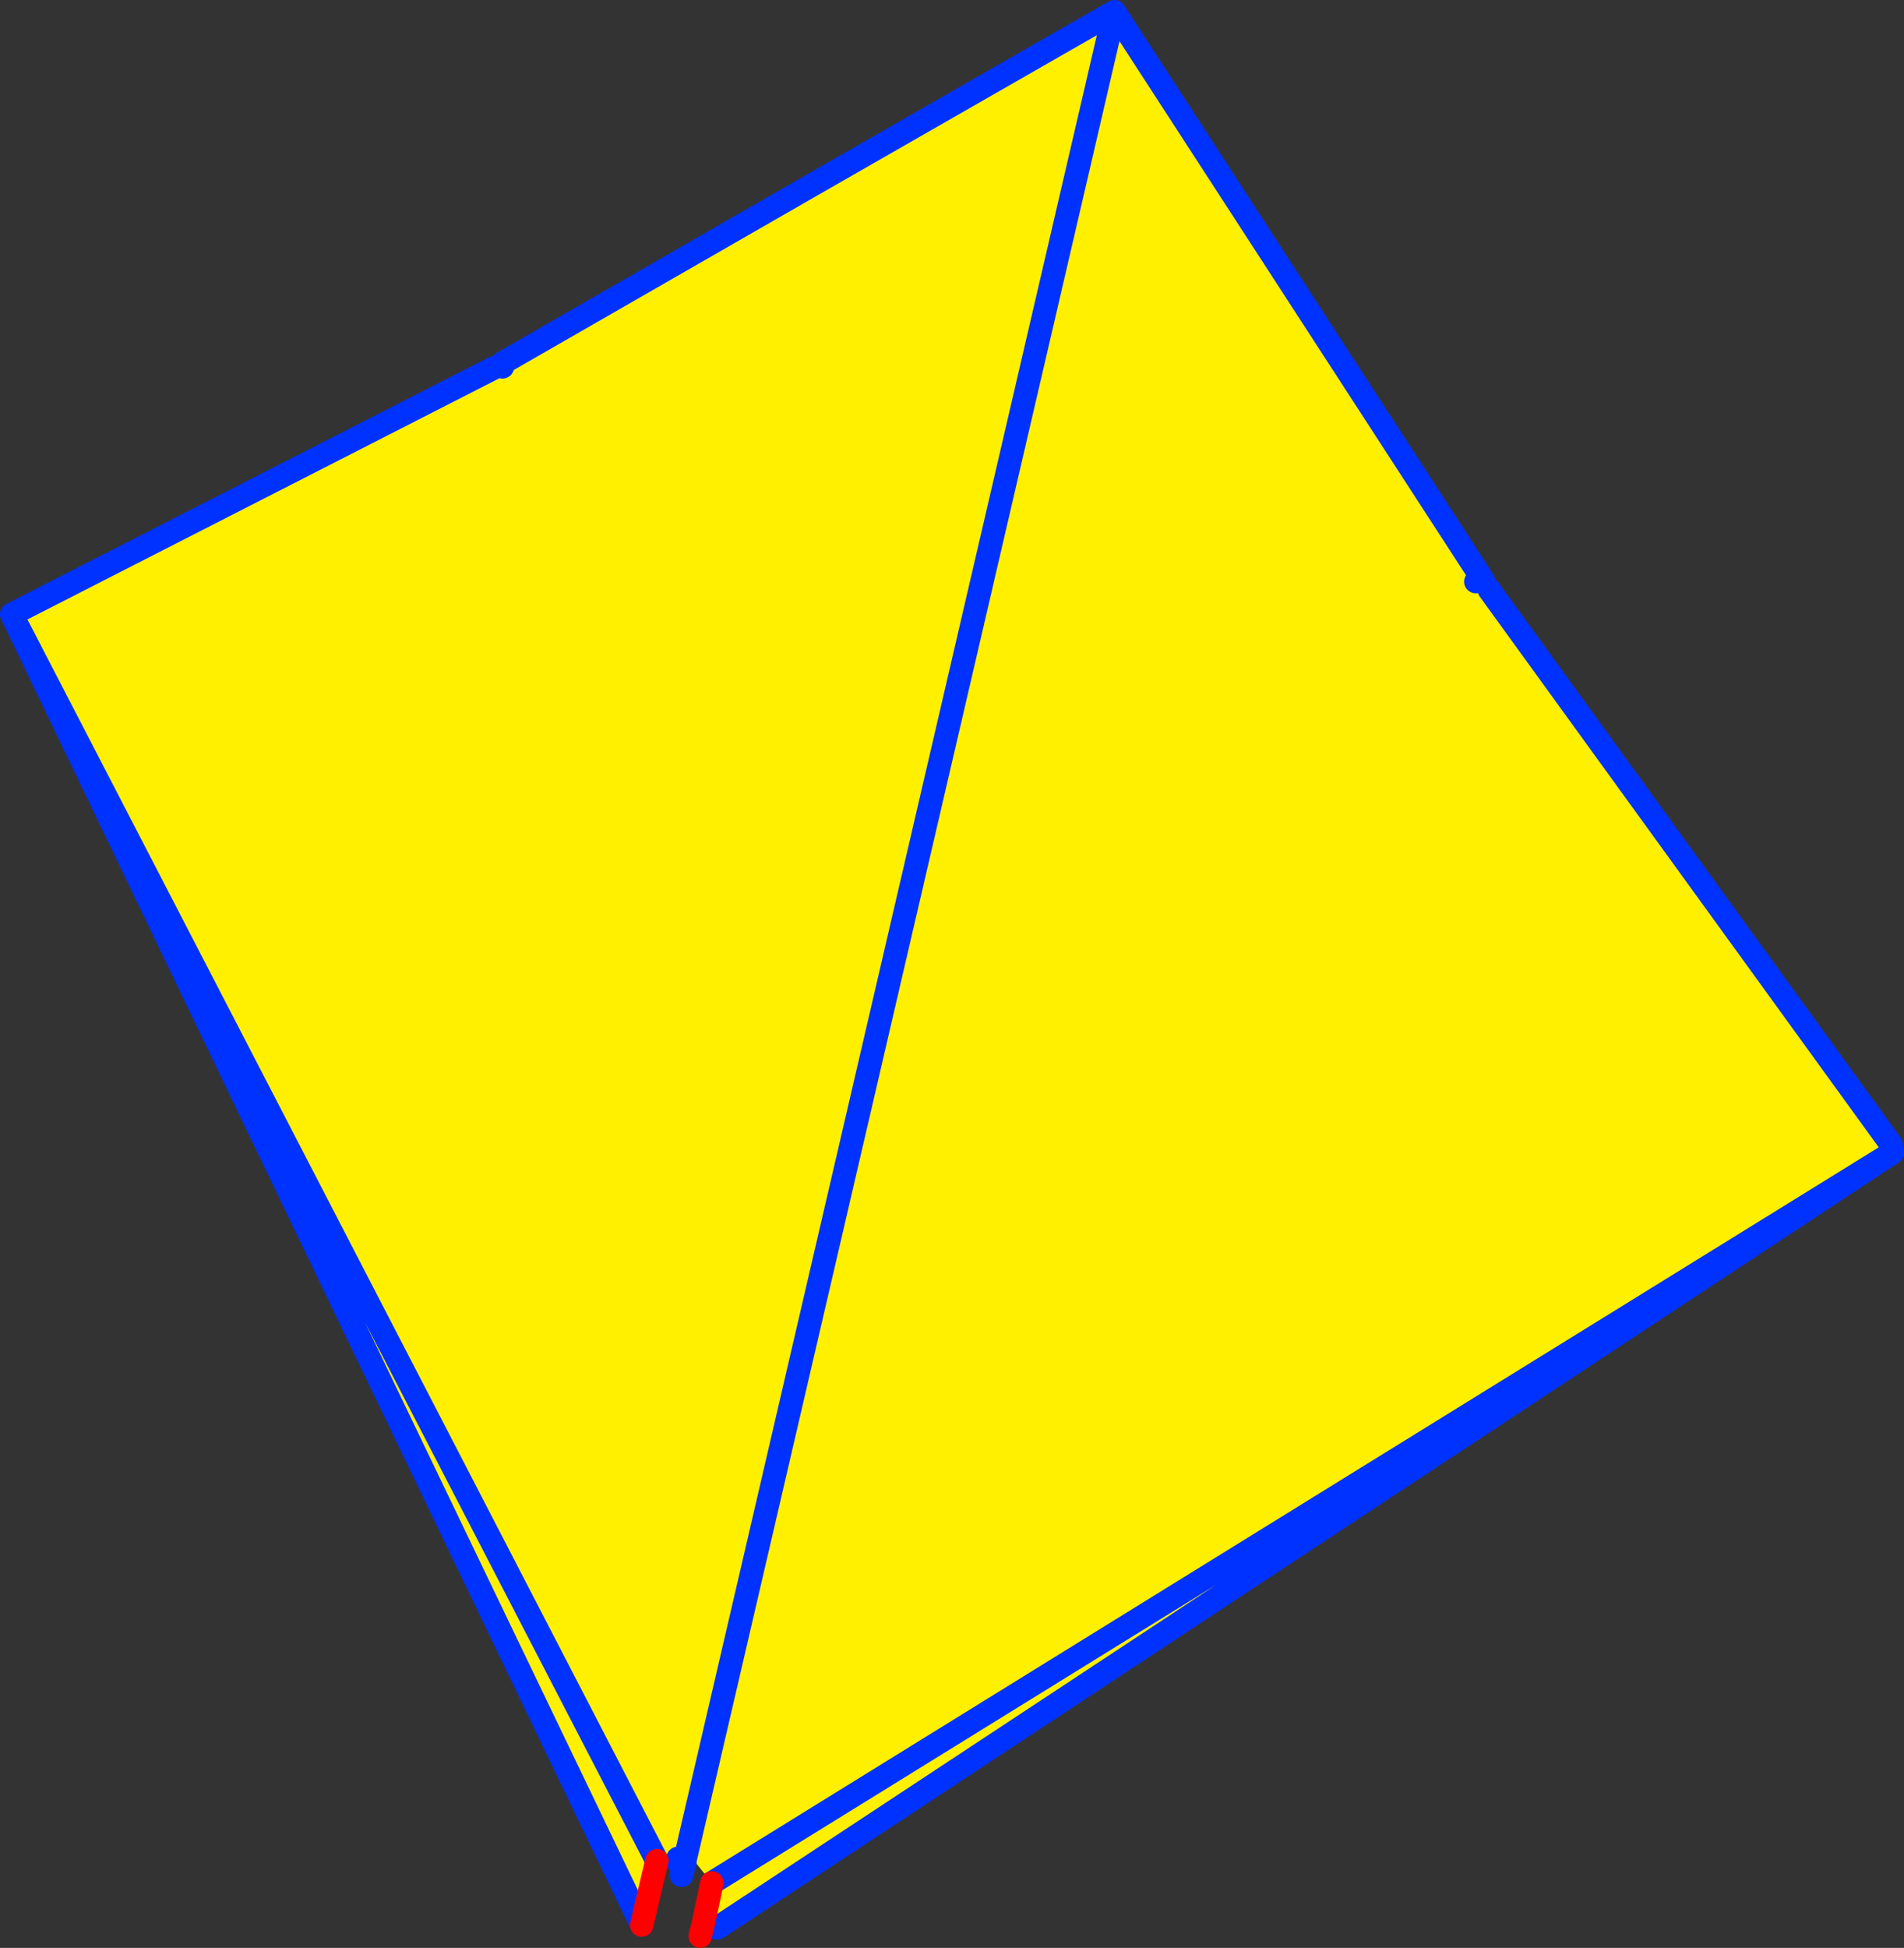 <?xml version="1.0" encoding="UTF-8" standalone="no"?>
<svg xmlns:xlink="http://www.w3.org/1999/xlink" height="166.45px" width="162.75px" xmlns="http://www.w3.org/2000/svg">
  <rect width="100%" height="100%" fill="#333333" stroke="none"/>
  <g transform="matrix(1.0, 0.0, 0.0, 1.0, -278.4, -179.2)">
    <path d="M440.05 277.0 L440.1 277.25 440.15 277.55 440.15 277.7 339.7 343.95 338.5 343.65 339.25 340.1 337.85 338.35 336.95 338.2 336.95 338.15 373.65 180.2 336.95 338.15 336.95 338.2 336.95 338.3 336.35 338.3 336.35 338.0 334.55 338.2 333.25 343.7 279.5 231.9 279.4 231.7 320.6 210.65 321.35 210.55 321.3 210.25 Q347.45 195.2 373.65 180.2 L404.9 228.35 404.55 228.9 405.7 229.6 440.05 277.0 M440.15 277.7 L339.25 340.1 440.15 277.7 M279.5 231.9 L334.55 338.2 279.5 231.9" fill="#fff000" fill-rule="evenodd" stroke="none"/>
    <path d="M440.15 277.55 L440.15 277.7 339.7 343.95 M440.05 277.0 L405.7 229.6 M404.55 228.9 L404.9 228.35 373.65 180.2 336.95 338.15 336.95 338.2 336.95 338.3 336.95 338.35 336.65 339.45 M339.25 340.1 L440.15 277.7 M333.25 343.7 L279.5 231.9 279.4 231.7 320.6 210.65 M321.35 210.55 L321.3 210.25 Q347.45 195.2 373.65 180.2 M336.35 338.3 L336.35 338.0 M404.9 228.35 L405.25 228.95 M334.55 338.2 L279.5 231.9" fill="none" stroke="#0032ff" stroke-linecap="round" stroke-linejoin="round" stroke-width="2.0"/>
    <path d="M338.5 343.65 L338.25 344.65 M334.55 338.2 L333.25 343.7 M338.5 343.65 L339.25 340.1" fill="none" stroke="#ff0000" stroke-linecap="round" stroke-linejoin="round" stroke-width="2.0"/>
  </g>
</svg>
